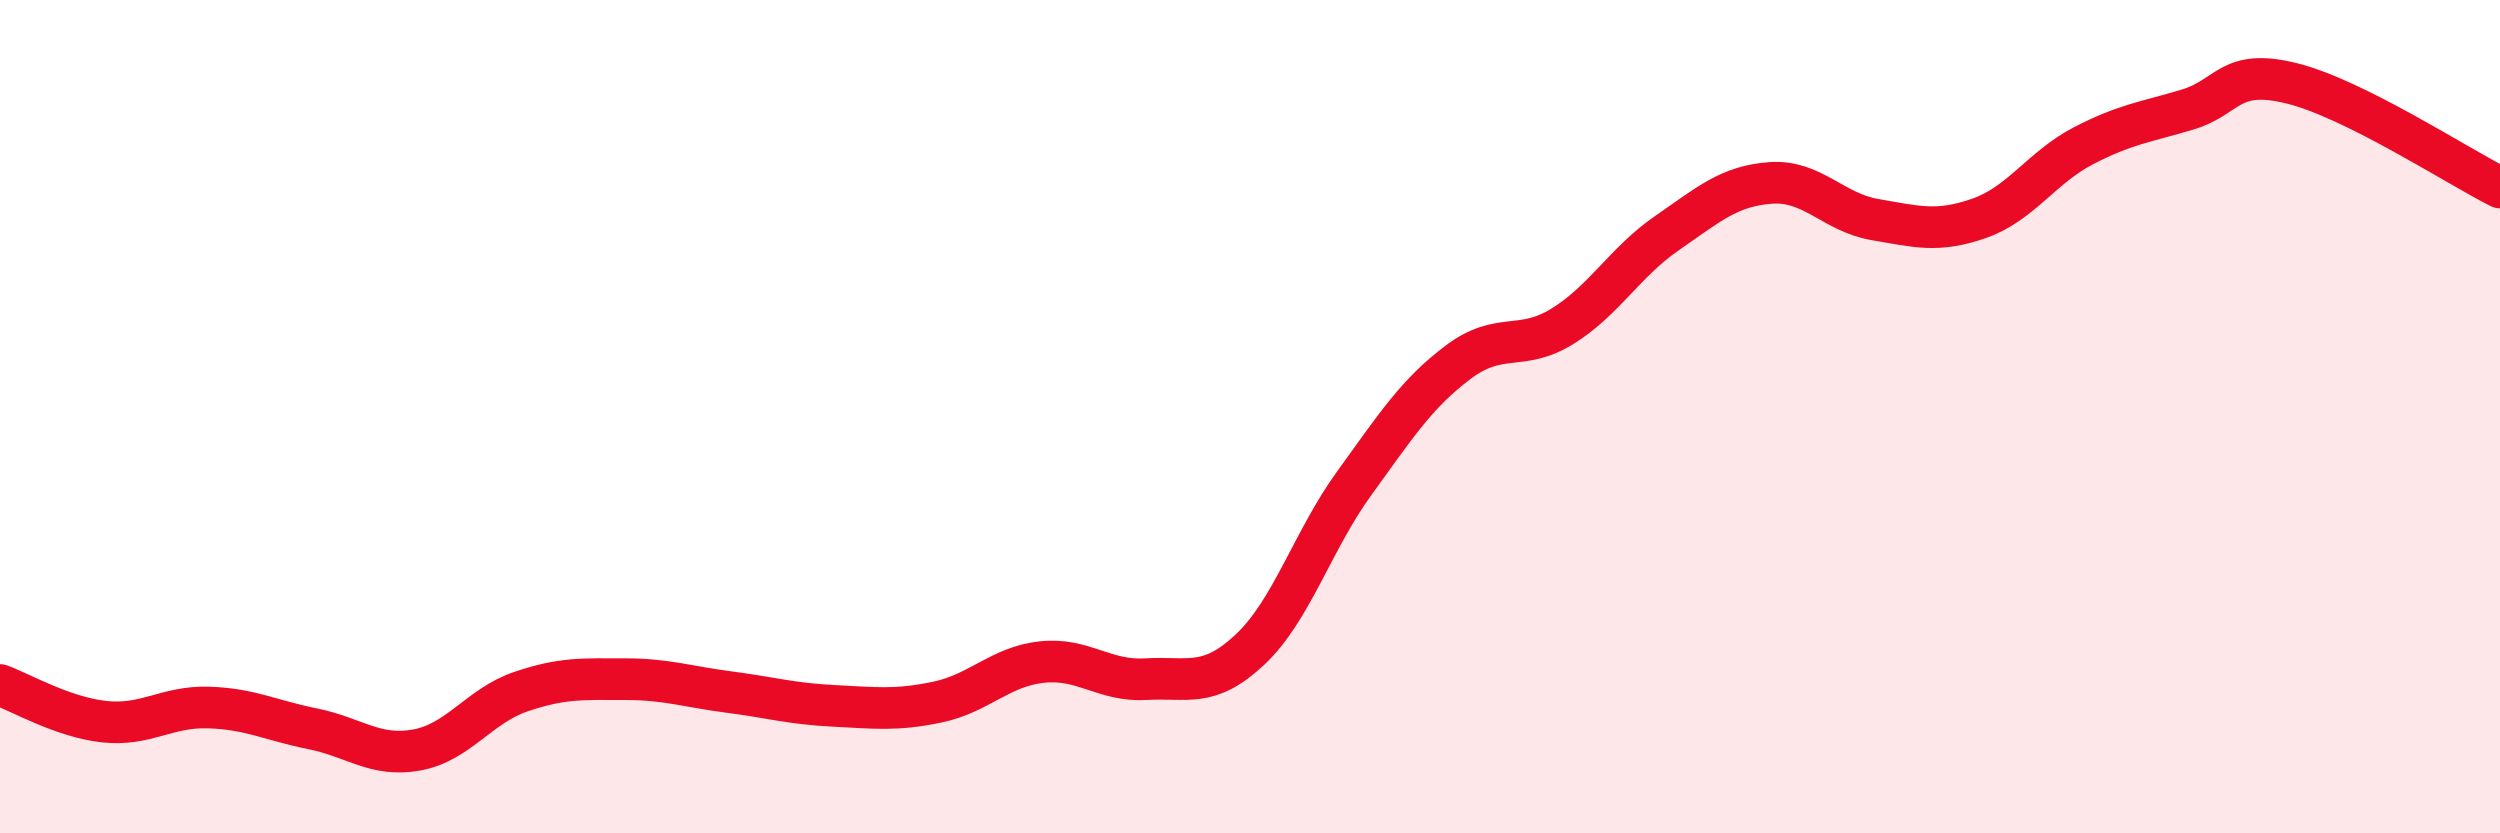 
    <svg width="60" height="20" viewBox="0 0 60 20" xmlns="http://www.w3.org/2000/svg">
      <path
        d="M 0,16.44 C 0.5,16.62 1.5,17.21 2.5,17.32 C 3.5,17.43 4,16.95 5,16.98 C 6,17.01 6.5,17.29 7.5,17.49 C 8.5,17.69 9,18.18 10,18 C 11,17.82 11.5,16.94 12.5,16.6 C 13.5,16.26 14,16.3 15,16.3 C 16,16.3 16.5,16.48 17.5,16.61 C 18.5,16.74 19,16.89 20,16.94 C 21,16.99 21.5,17.06 22.5,16.85 C 23.5,16.64 24,16 25,15.89 C 26,15.78 26.5,16.36 27.5,16.3 C 28.5,16.24 29,16.53 30,15.59 C 31,14.65 31.5,12.98 32.5,11.6 C 33.5,10.22 34,9.44 35,8.69 C 36,7.94 36.5,8.45 37.5,7.83 C 38.5,7.21 39,6.29 40,5.6 C 41,4.91 41.5,4.46 42.5,4.39 C 43.5,4.32 44,5.1 45,5.27 C 46,5.44 46.5,5.59 47.5,5.24 C 48.5,4.89 49,4.02 50,3.5 C 51,2.98 51.5,2.93 52.5,2.63 C 53.5,2.33 53.5,1.63 55,2 C 56.5,2.37 59,4 60,4.5L60 20L0 20Z"
        fill="#EB0A25"
        opacity="0.1"
        stroke-linecap="round"
        stroke-linejoin="round"
      />
      <path
        d="M 0,16.44 C 0.5,16.62 1.5,17.21 2.5,17.32 C 3.5,17.43 4,16.95 5,16.98 C 6,17.01 6.5,17.29 7.5,17.49 C 8.5,17.69 9,18.18 10,18 C 11,17.82 11.5,16.94 12.5,16.6 C 13.5,16.26 14,16.3 15,16.3 C 16,16.3 16.5,16.48 17.5,16.61 C 18.5,16.74 19,16.89 20,16.94 C 21,16.99 21.5,17.06 22.5,16.85 C 23.5,16.64 24,16 25,15.89 C 26,15.78 26.5,16.36 27.5,16.3 C 28.5,16.24 29,16.53 30,15.59 C 31,14.65 31.5,12.98 32.5,11.6 C 33.5,10.22 34,9.44 35,8.69 C 36,7.94 36.5,8.45 37.5,7.83 C 38.5,7.21 39,6.29 40,5.6 C 41,4.91 41.5,4.46 42.5,4.39 C 43.5,4.32 44,5.1 45,5.27 C 46,5.44 46.5,5.59 47.5,5.24 C 48.5,4.89 49,4.02 50,3.5 C 51,2.98 51.5,2.93 52.5,2.63 C 53.5,2.33 53.5,1.63 55,2 C 56.5,2.37 59,4 60,4.5"
        stroke="#EB0A25"
        stroke-width="1"
        fill="none"
        stroke-linecap="round"
        stroke-linejoin="round"
      />
    </svg>
  